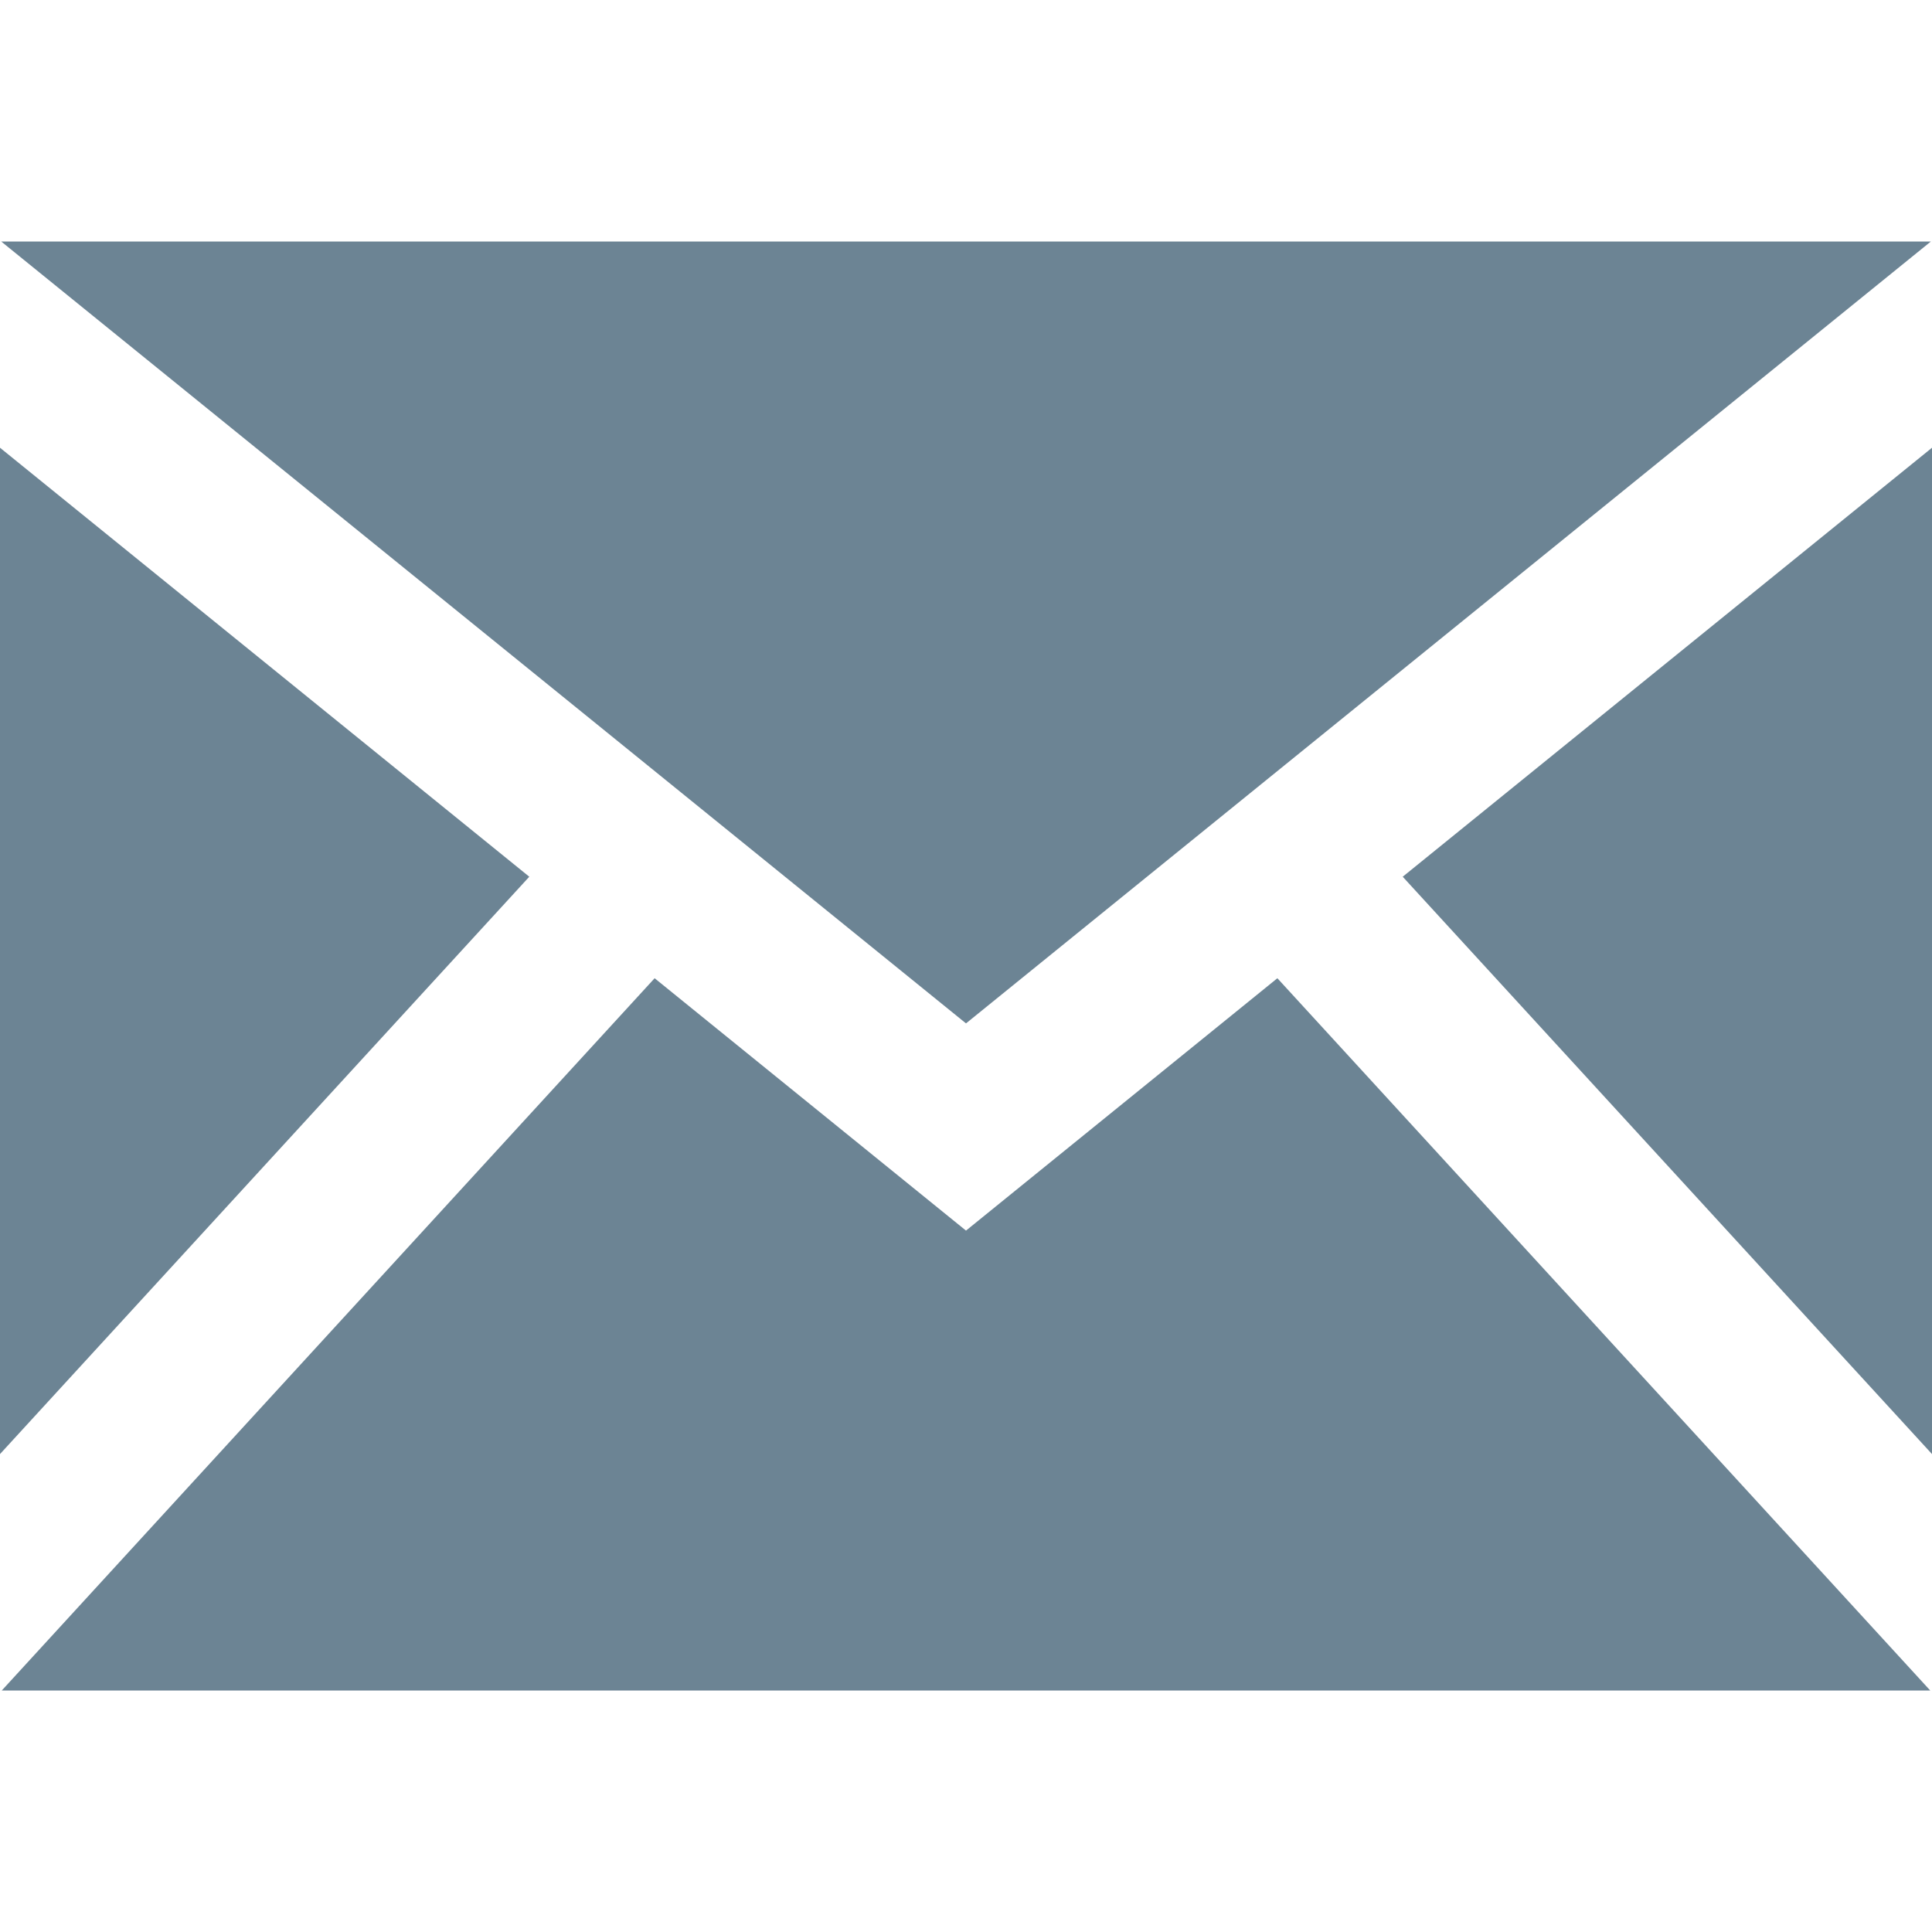 <svg xmlns="http://www.w3.org/2000/svg" width="24" height="24" viewBox="0 0 24 24" style="fill:#6c8494"><path d="M12 12.713.015 3h23.971L12 12.713zm-5.425-1.822L0 5.562v12.501l6.575-7.172zm10.85 0L24 18.063V5.562l-6.575 5.329zm-1.557 1.261L12 15.287l-3.868-3.135L.022 21h23.956l-8.11-8.848z"/></svg>